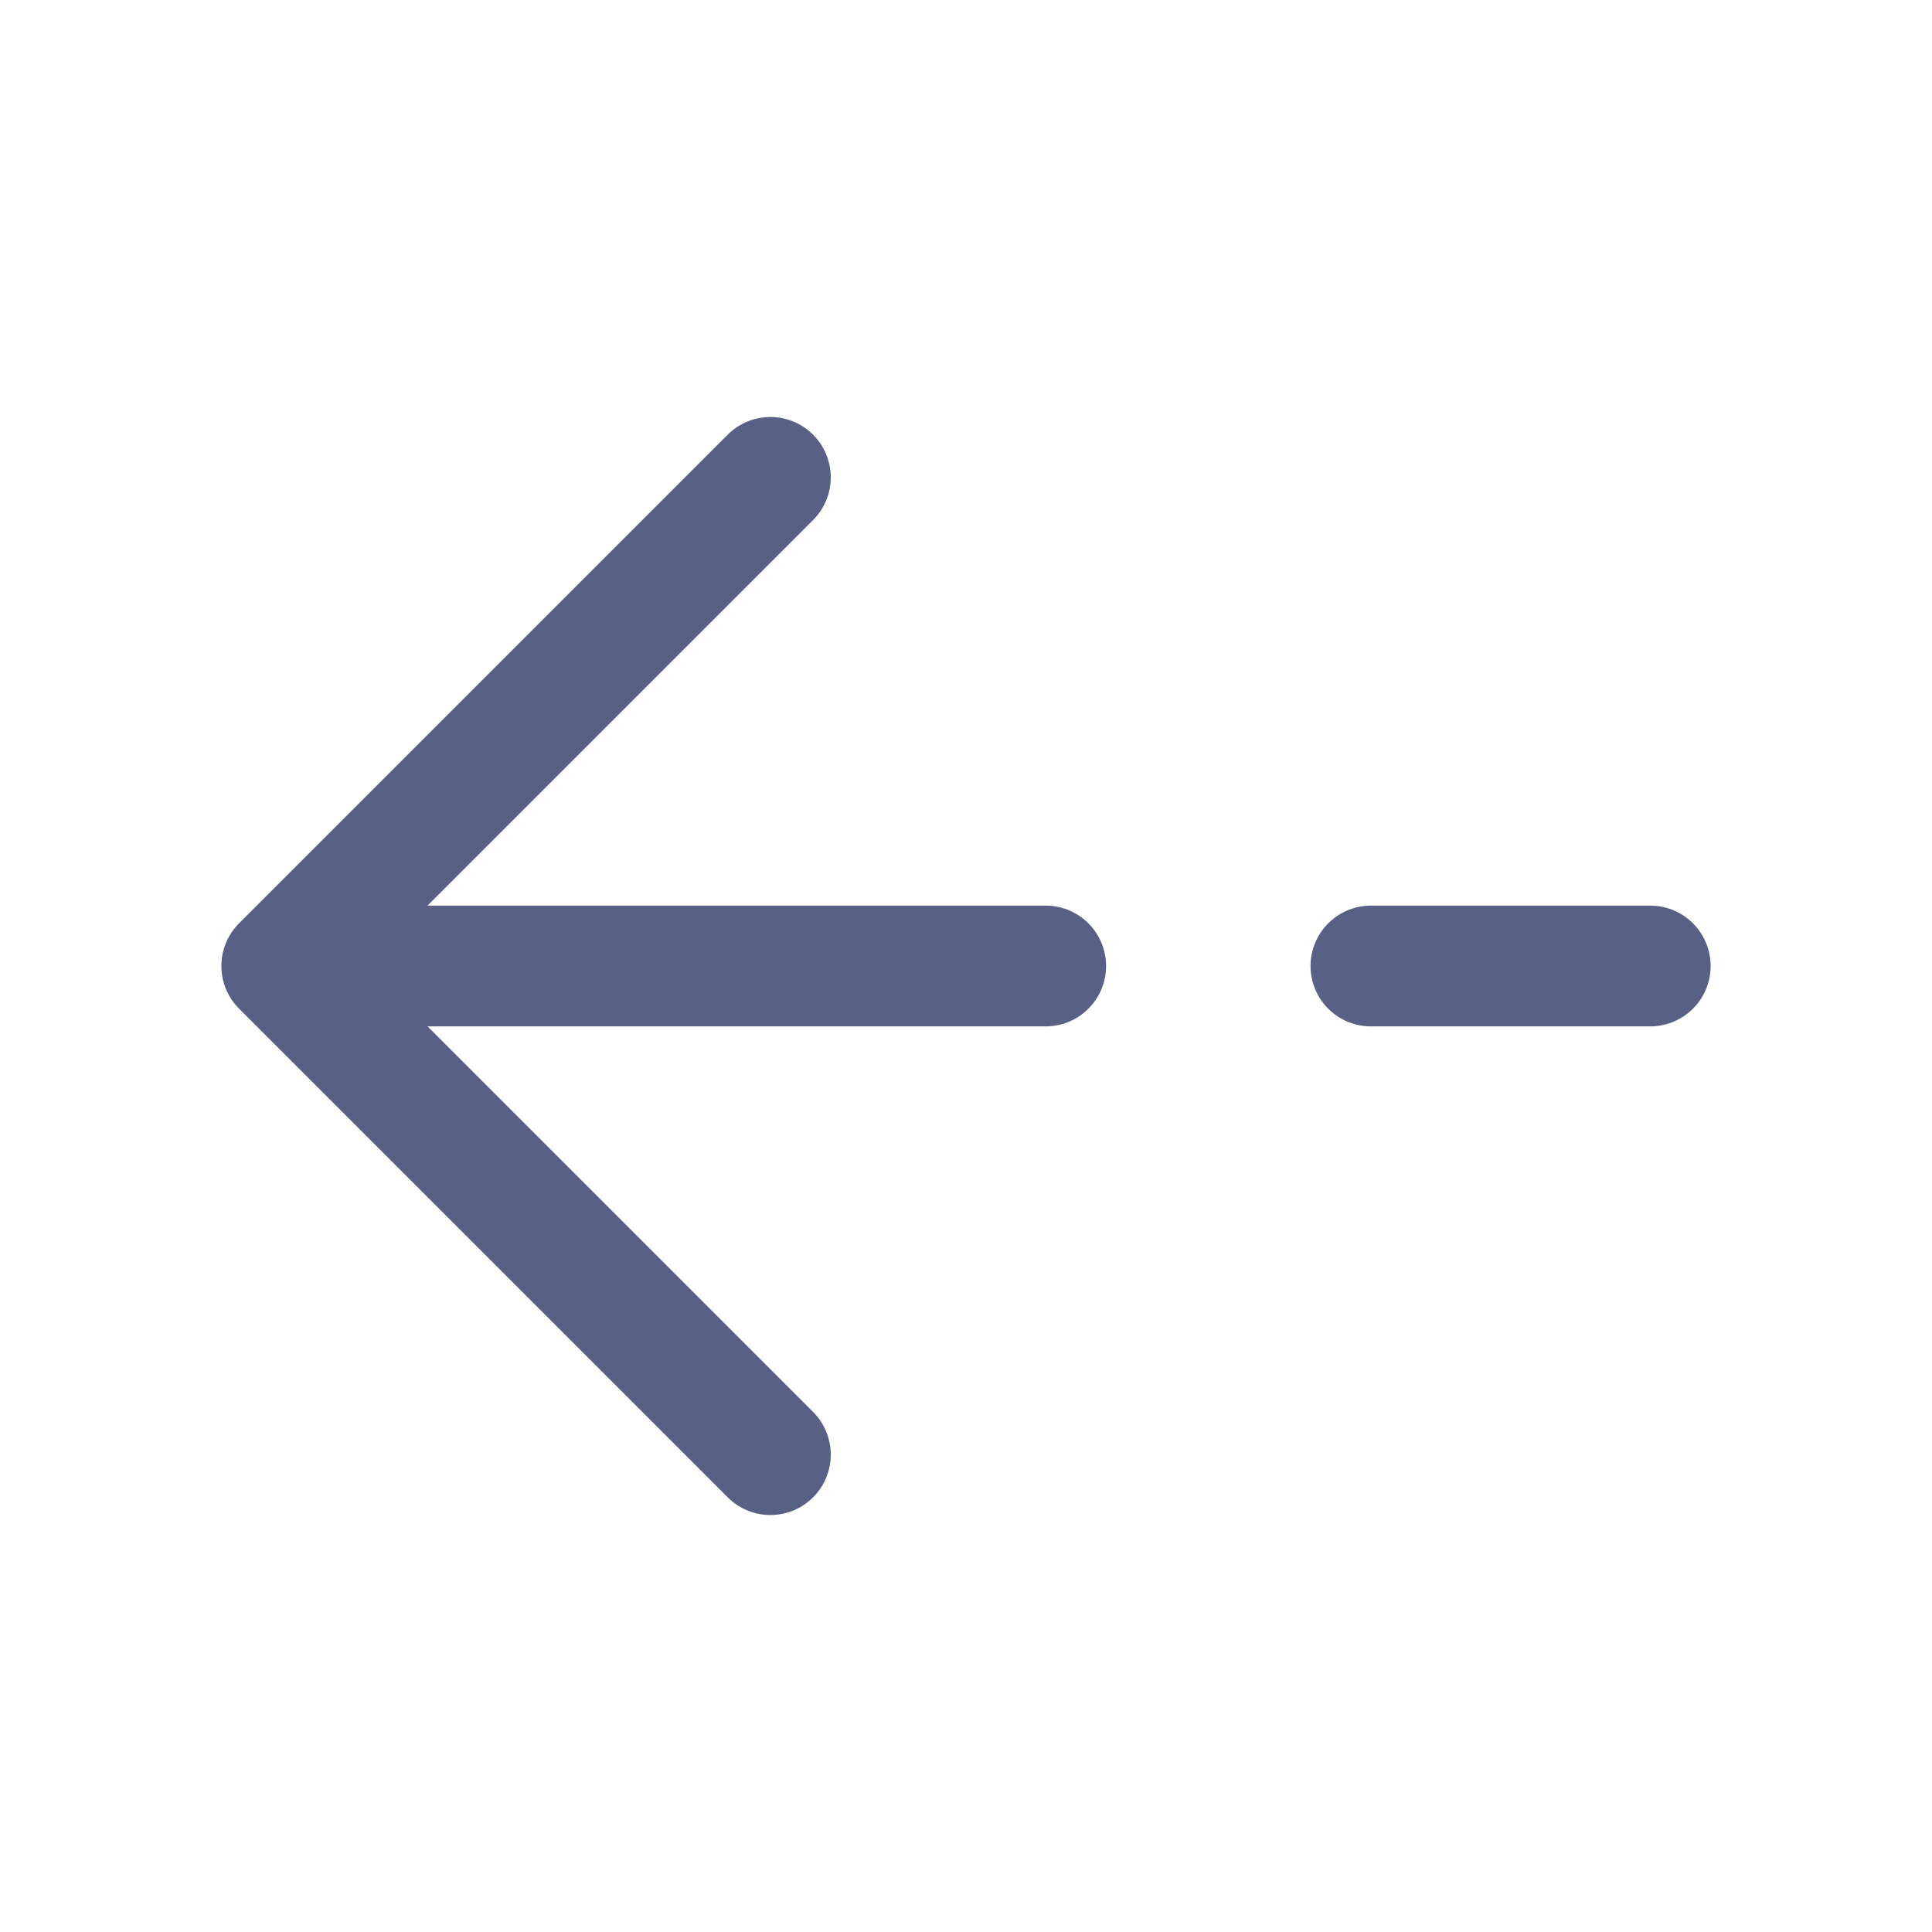 <svg width="24" height="24" viewBox="0 0 24 24" fill="none" xmlns="http://www.w3.org/2000/svg">
<path d="M9.57 5.93L3.5 12L9.57 18.07" stroke="#596085" stroke-width="1.5" stroke-miterlimit="10" stroke-linecap="round" stroke-linejoin="round"/>
<path d="M12.99 12H3.67" stroke="#596085" stroke-width="1.5" stroke-miterlimit="10" stroke-linecap="round" stroke-linejoin="round"/>
<path d="M20.5 12H17.03" stroke="#596085" stroke-width="1.5" stroke-miterlimit="10" stroke-linecap="round" stroke-linejoin="round"/>
</svg>
